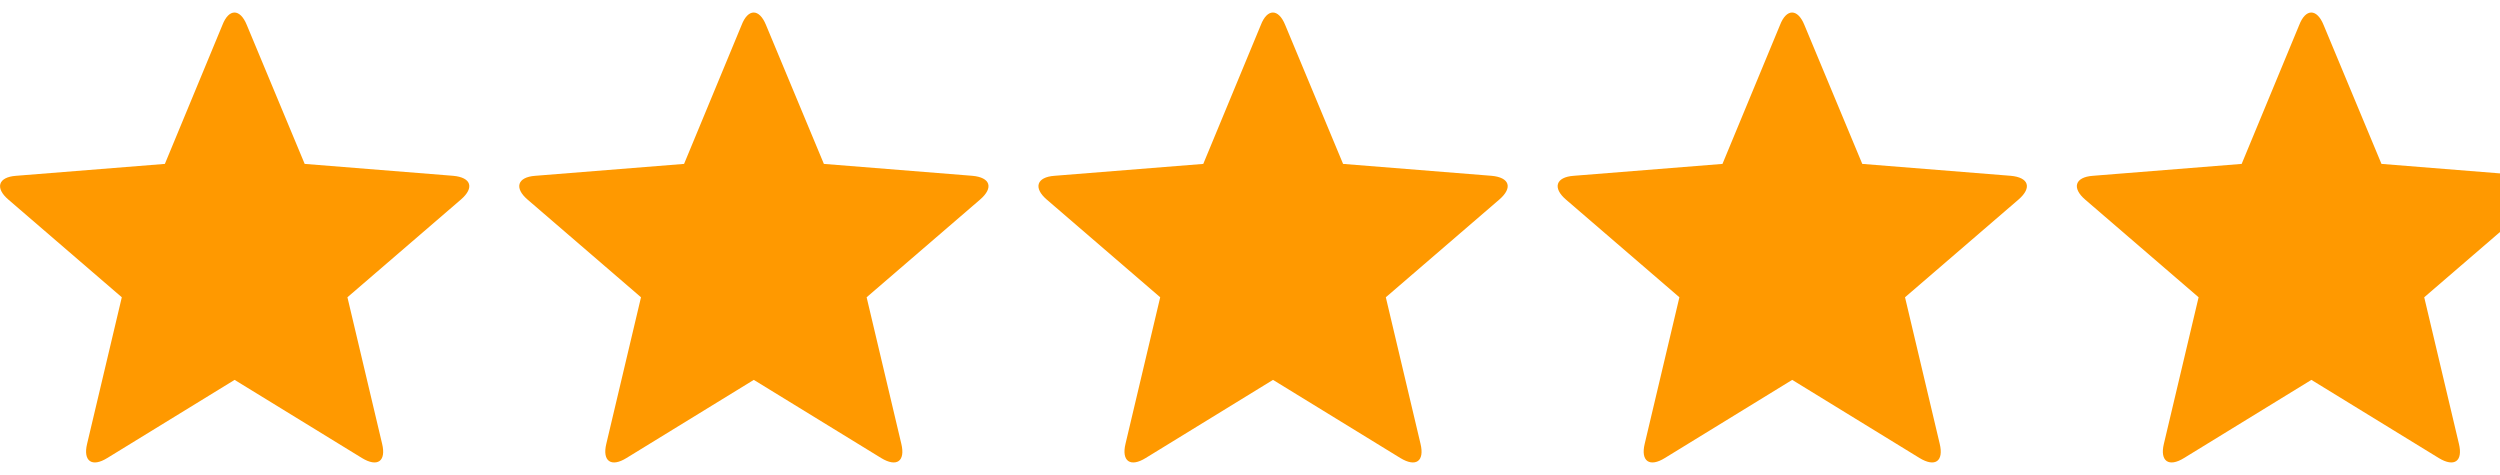 <svg width="100" height="19" viewBox="0 0 100 19" fill="none" xmlns="http://www.w3.org/2000/svg">
<g clip-path="url(#clip0_1114_1524)">
<path d="M4.294 18.319C3.677 18.704 3.317 18.447 3.484 17.753L4.872 11.891L0.334 7.983C-0.206 7.52 -0.077 7.083 0.643 7.032L6.595 6.556L8.896 1.002C9.153 0.334 9.603 0.334 9.873 1.002L12.187 6.556L18.126 7.032C18.846 7.096 18.988 7.507 18.435 7.983L13.897 11.891L15.285 17.753C15.452 18.447 15.105 18.704 14.475 18.319L9.384 15.195L4.294 18.319Z" fill="#FF9900"/>
</g>
<g clip-path="url(#clip1_1114_1524)">
<path d="M25.062 18.319C24.445 18.704 24.085 18.447 24.252 17.753L25.64 11.891L21.102 7.983C20.562 7.52 20.691 7.083 21.411 7.032L27.363 6.556L29.664 1.002C29.921 0.334 30.371 0.334 30.641 1.002L32.955 6.556L38.894 7.032C39.614 7.096 39.755 7.507 39.203 7.983L34.665 11.891L36.053 17.753C36.22 18.447 35.873 18.704 35.243 18.319L30.152 15.195L25.062 18.319Z" fill="#FF9900"/>
</g>
<g clip-path="url(#clip2_1114_1524)">
<path d="M45.83 18.319C45.212 18.704 44.853 18.447 45.02 17.753L46.408 11.891L41.87 7.983C41.33 7.52 41.459 7.083 42.179 7.032L48.131 6.556L50.432 1.002C50.689 0.334 51.139 0.334 51.409 1.002L53.723 6.556L59.662 7.032C60.382 7.096 60.523 7.507 59.971 7.983L55.433 11.891L56.821 17.753C56.988 18.447 56.641 18.704 56.011 18.319L50.92 15.195L45.83 18.319Z" fill="#FF9900"/>
</g>
<g clip-path="url(#clip3_1114_1524)">
<path d="M66.597 18.319C65.98 18.704 65.621 18.447 65.788 17.753L67.176 11.891L62.638 7.983C62.098 7.52 62.227 7.083 62.947 7.032L68.899 6.556L71.2 1.002C71.457 0.334 71.907 0.334 72.177 1.002L74.491 6.556L80.43 7.032C81.15 7.096 81.291 7.507 80.739 7.983L76.201 11.891L77.589 17.753C77.756 18.447 77.409 18.704 76.779 18.319L71.688 15.195L66.597 18.319Z" fill="#FF9900"/>
</g>
<g clip-path="url(#clip4_1114_1524)">
<path d="M87.365 18.319C86.748 18.704 86.388 18.447 86.555 17.753L87.944 11.891L83.406 7.983C82.866 7.52 82.995 7.083 83.715 7.032L89.667 6.556L91.968 1.002C92.225 0.334 92.675 0.334 92.945 1.002L95.259 6.556L101.198 7.032C101.918 7.096 102.059 7.507 101.506 7.983L96.969 11.891L98.357 17.753C98.524 18.447 98.177 18.704 97.547 18.319L92.456 15.195L87.365 18.319Z" fill="#FF9900"/>
</g>
<defs>
<clipPath id="clip0_1114_1524">
<rect width="101.84" height="17.997" fill="white" transform="translate(0 0.501)"/>
</clipPath>
<clipPath id="clip1_1114_1524">
<rect width="101.84" height="17.997" fill="white" transform="translate(20.768 0.501)"/>
</clipPath>
<clipPath id="clip2_1114_1524">
<rect width="101.84" height="17.997" fill="white" transform="translate(41.536 0.501)"/>
</clipPath>
<clipPath id="clip3_1114_1524">
<rect width="101.84" height="17.997" fill="white" transform="translate(62.304 0.501)"/>
</clipPath>
<clipPath id="clip4_1114_1524">
<rect width="101.84" height="17.997" fill="white" transform="translate(83.072 0.501)"/>
</clipPath>
</defs>
</svg>
